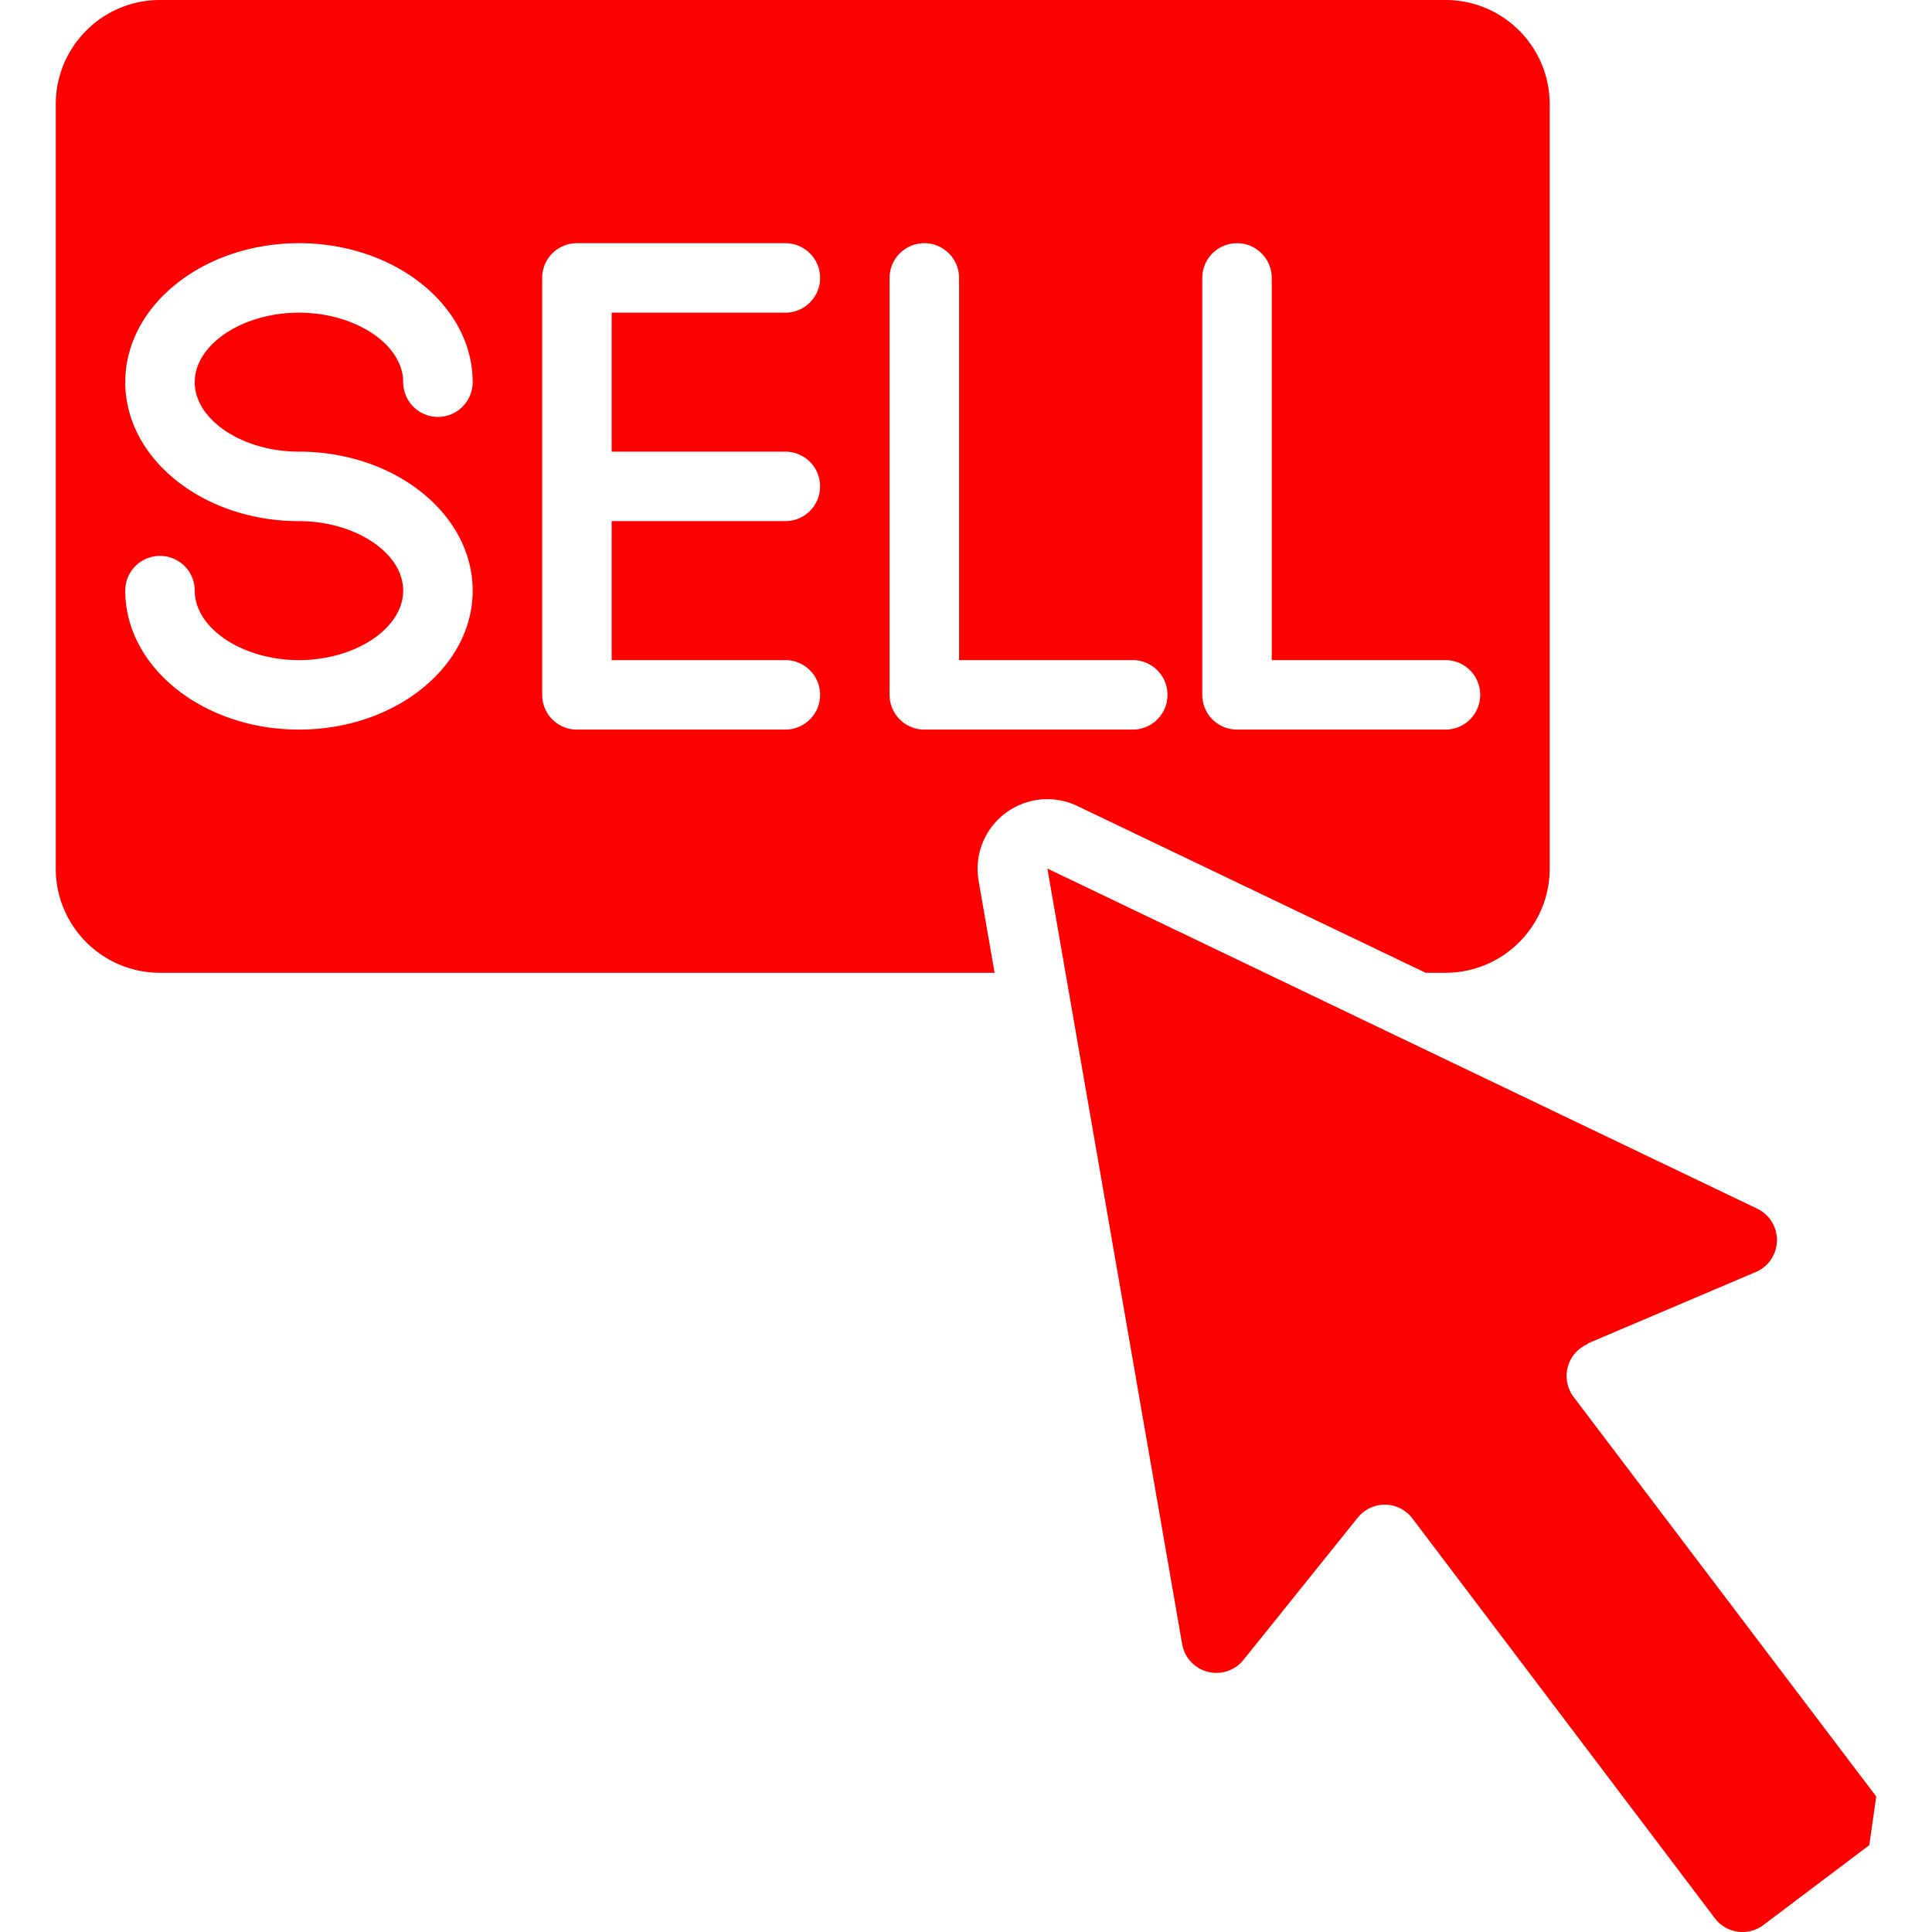 <svg xmlns="http://www.w3.org/2000/svg" version="1.1" xmlns:xlink="http://www.w3.org/1999/xlink" xmlns:svgjs="http://svgjs.com/svgjs" width="512" height="512" x="0" y="0" viewBox="0 0 508.426 508.426" style="enable-background:new 0 0 512 512" xml:space="preserve"><g><path d="M42.103 256h219.639l-4.215-24.229a18.35 18.35 0 0 1 26.011-19.657L375.187 256h5.202c15.148 0 27.429-12.28 27.429-27.429V27.429C407.817 12.28 395.537 0 380.389 0H42.103C26.955 0 14.675 12.28 14.675 27.429v201.143c0 15.148 12.28 27.428 27.428 27.428zM316.389 73.143a9.143 9.143 0 0 1 18.286 0v100.571h45.714a9.143 9.143 0 0 1 0 18.286h-54.857a9.143 9.143 0 0 1-9.143-9.143zm-82.286 0a9.143 9.143 0 0 1 18.286 0v100.571h45.714a9.143 9.143 0 0 1 0 18.286h-54.857a9.143 9.143 0 0 1-9.143-9.143zm-91.428 0A9.143 9.143 0 0 1 151.818 64h54.857a9.143 9.143 0 0 1 0 18.286H160.96v36.571h45.714a9.143 9.143 0 0 1 0 18.286H160.96v36.571h45.714c5.049 0 9.143 4.093 9.143 9.143S211.724 192 206.675 192h-54.857a9.143 9.143 0 0 1-9.143-9.143zm-64 64c-25.207 0-45.714-16.402-45.714-36.571S53.468 64 78.675 64s45.714 16.402 45.714 36.571a9.143 9.143 0 0 1-18.286 0c0-9.911-12.562-18.286-27.429-18.286s-27.429 8.375-27.429 18.286 12.562 18.286 27.429 18.286c25.207 0 45.714 16.402 45.714 36.571S103.881 192 78.675 192 32.96 175.598 32.96 155.429a9.143 9.143 0 0 1 18.286 0c0 9.911 12.562 18.286 27.429 18.286s27.429-8.375 27.429-18.286c-.001-9.911-12.563-18.286-27.429-18.286z" fill="#ff0000" data-original="#000000"></path><path d="m417.875 353.527 44.187-18.789a9.143 9.143 0 0 0 .375-16.658l-92.91-44.507-93.897-45.001 35.465 204.087a9.143 9.143 0 0 0 16.137 4.16l30.071-37.431a9.141 9.141 0 0 1 7.122-3.419h.137a9.145 9.145 0 0 1 7.15 3.657l79.543 105.143a9.143 9.143 0 0 0 12.8 1.829l27.867-21.029 1.829-12.8-79.634-105.143a9.143 9.143 0 0 1 3.712-13.934z" fill="#ff0000" data-original="#000000"></path></g></svg>
